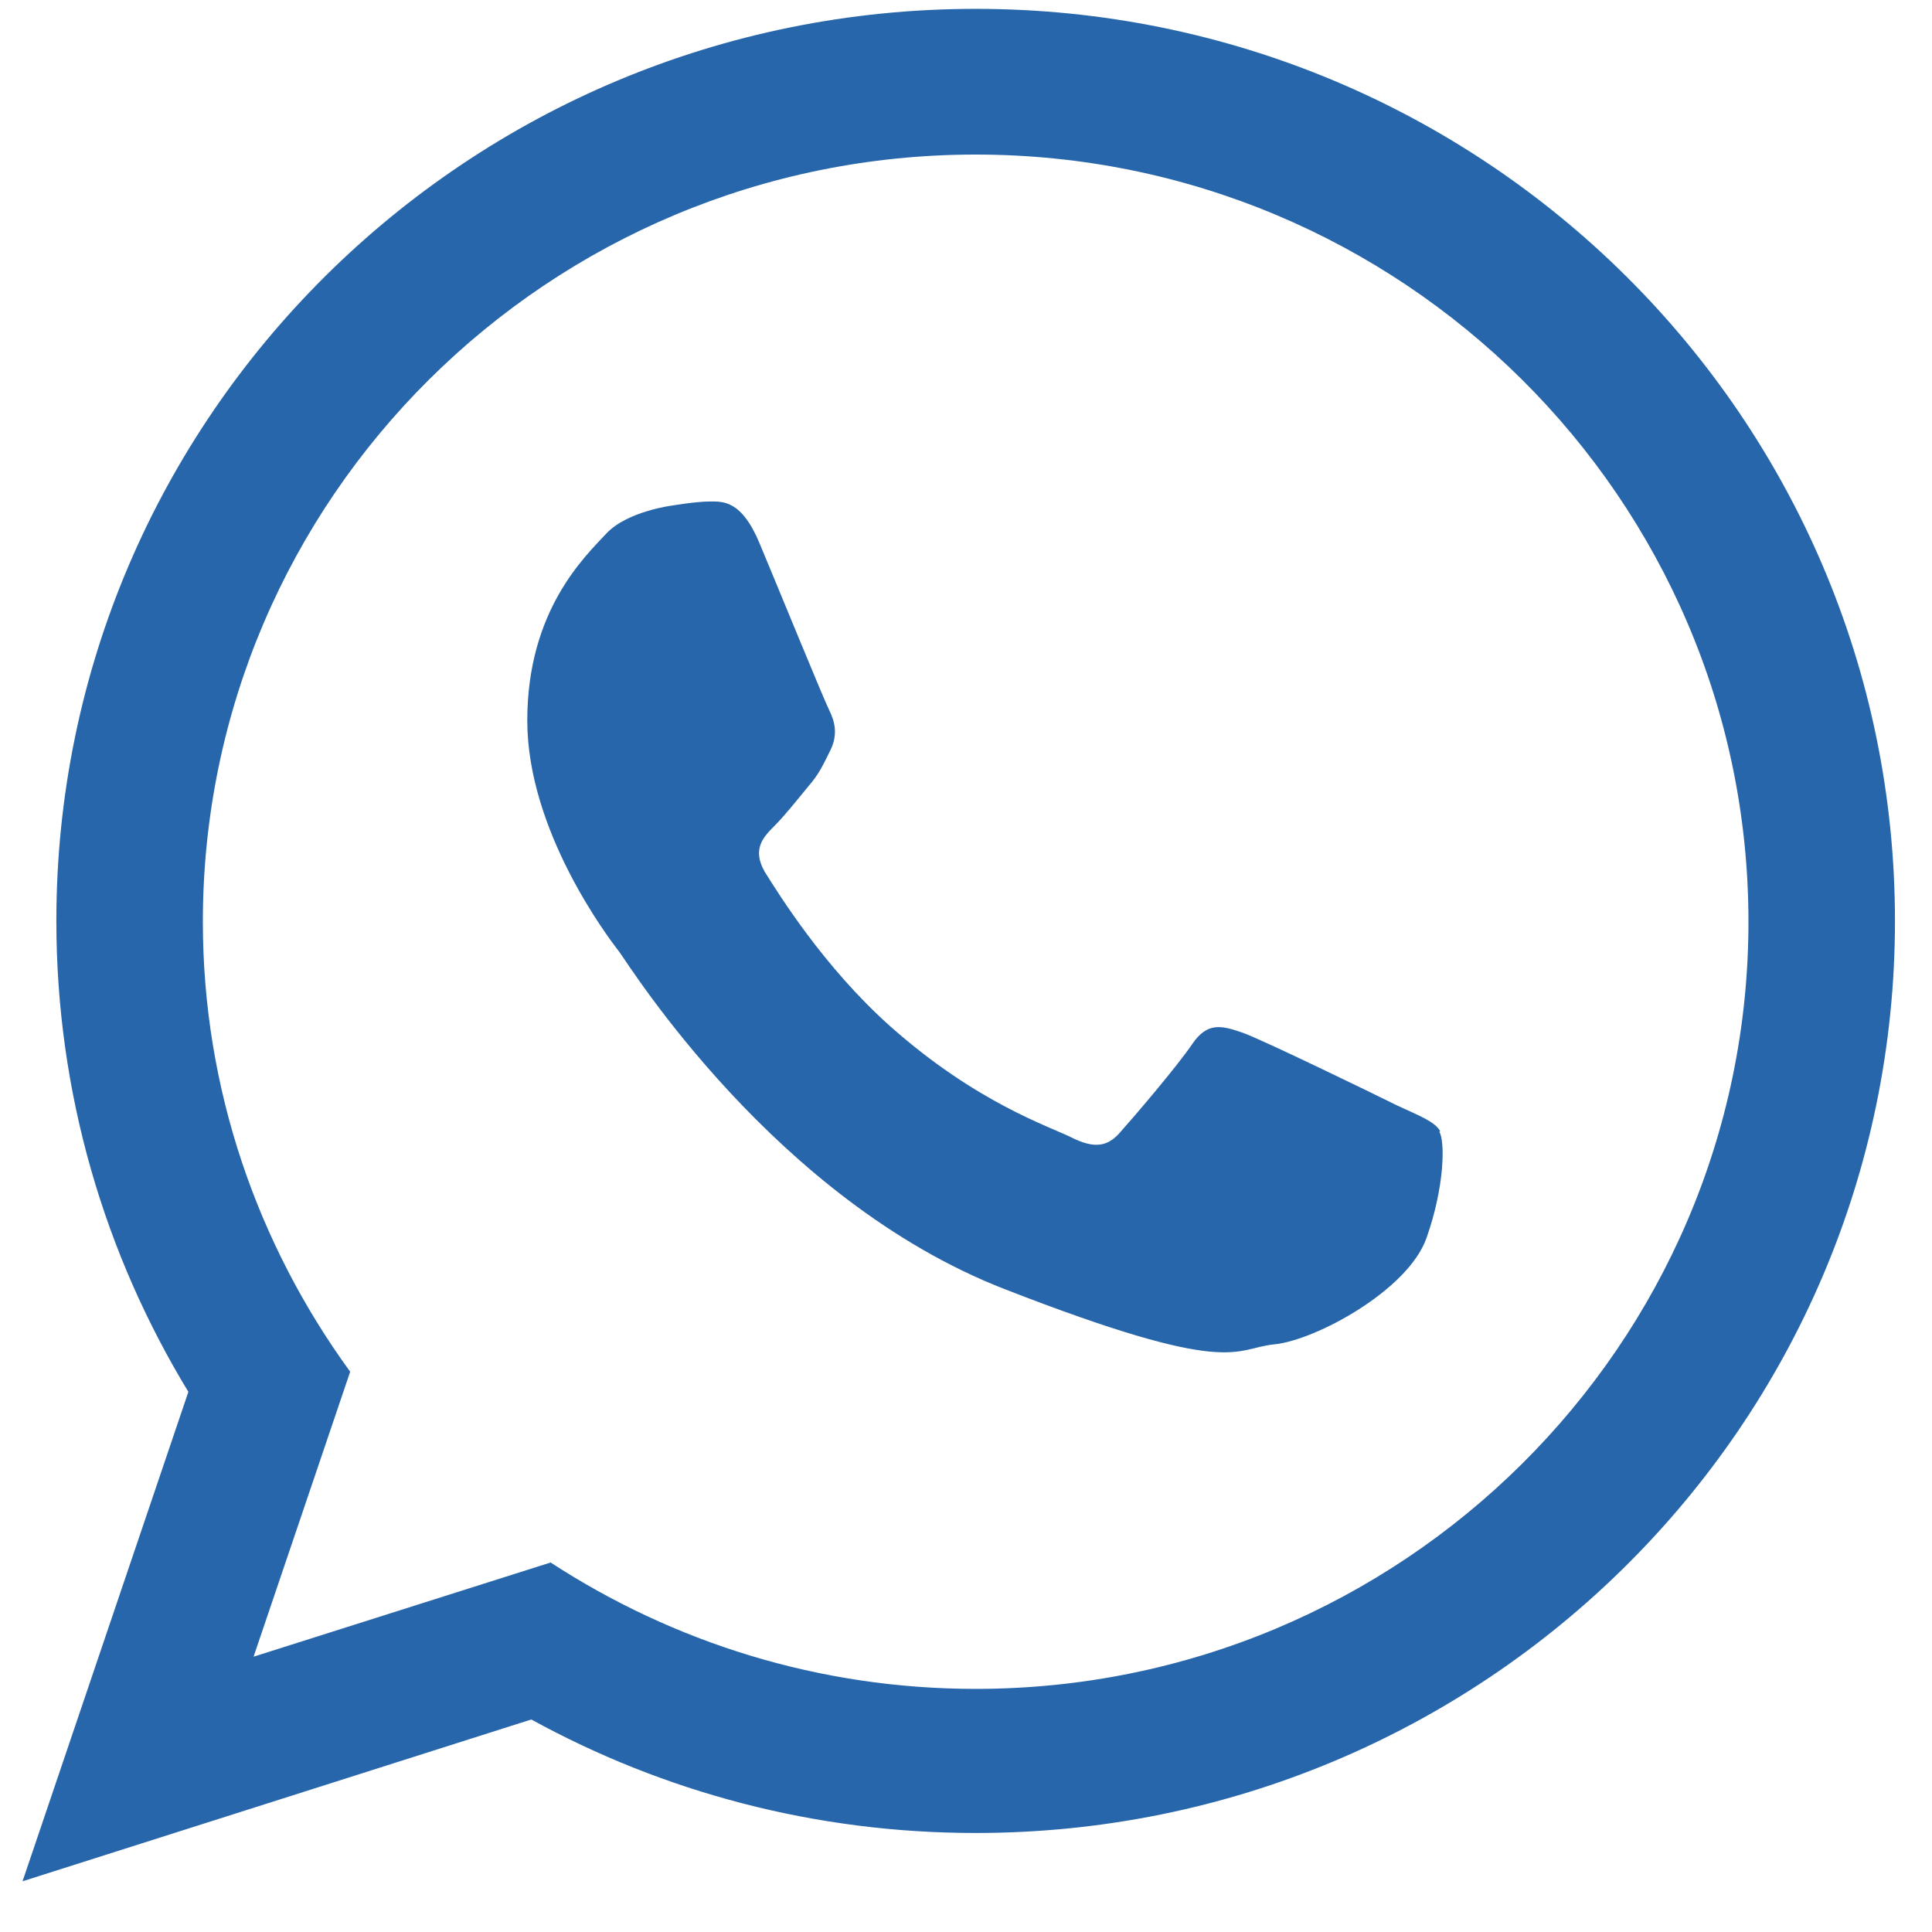 <svg width="24" height="24" viewBox="0 0 24 24" fill="none" xmlns="http://www.w3.org/2000/svg">
<path fill-rule="evenodd" clip-rule="evenodd" d="M23.54 11.44C23.54 17.7 18.43 22.77 12.12 22.77C10.12 22.77 8.24 22.26 6.6 21.36L0.28 23.37L2.34 17.29C1.3 15.58 0.7 13.58 0.7 11.44C0.7 5.18 5.81 0.11 12.12 0.11C18.43 0.11 23.54 5.18 23.54 11.44ZM12.12 1.92C6.82 1.92 2.52 6.19 2.52 11.45C2.52 13.53 3.2 15.46 4.35 17.04L3.15 20.58L6.84 19.41C8.36 20.4 10.17 20.98 12.12 20.98C17.41 20.98 21.72 16.71 21.72 11.45C21.72 6.19 17.41 1.92 12.12 1.92ZM17.89 14.05C17.82 13.93 17.63 13.86 17.35 13.73C17.07 13.59 15.69 12.92 15.44 12.83C15.18 12.74 15 12.69 14.81 12.97C14.62 13.25 14.09 13.87 13.92 14.06C13.76 14.25 13.59 14.27 13.31 14.13C13.03 13.99 12.13 13.7 11.06 12.75C10.23 12.01 9.67 11.1 9.5 10.83C9.34 10.55 9.48 10.4 9.62 10.26C9.75 10.13 9.9 9.94 10.04 9.77C10.18 9.61 10.23 9.49 10.32 9.31C10.41 9.12 10.37 8.96 10.3 8.82C10.23 8.68 9.67 7.31 9.44 6.76C9.21 6.2 8.97 6.23 8.81 6.23C8.65 6.23 8.35 6.28 8.35 6.28C8.35 6.28 7.79 6.35 7.53 6.63C7.27 6.91 6.55 7.58 6.55 8.95C6.55 10.32 7.55 11.64 7.69 11.82C7.83 12.01 9.63 14.9 12.47 16.01C15.32 17.12 15.32 16.75 15.83 16.7C16.34 16.65 17.49 16.03 17.72 15.38C17.95 14.73 17.95 14.17 17.88 14.06L17.89 14.05Z" fill="#2766AA"/>
</svg>

